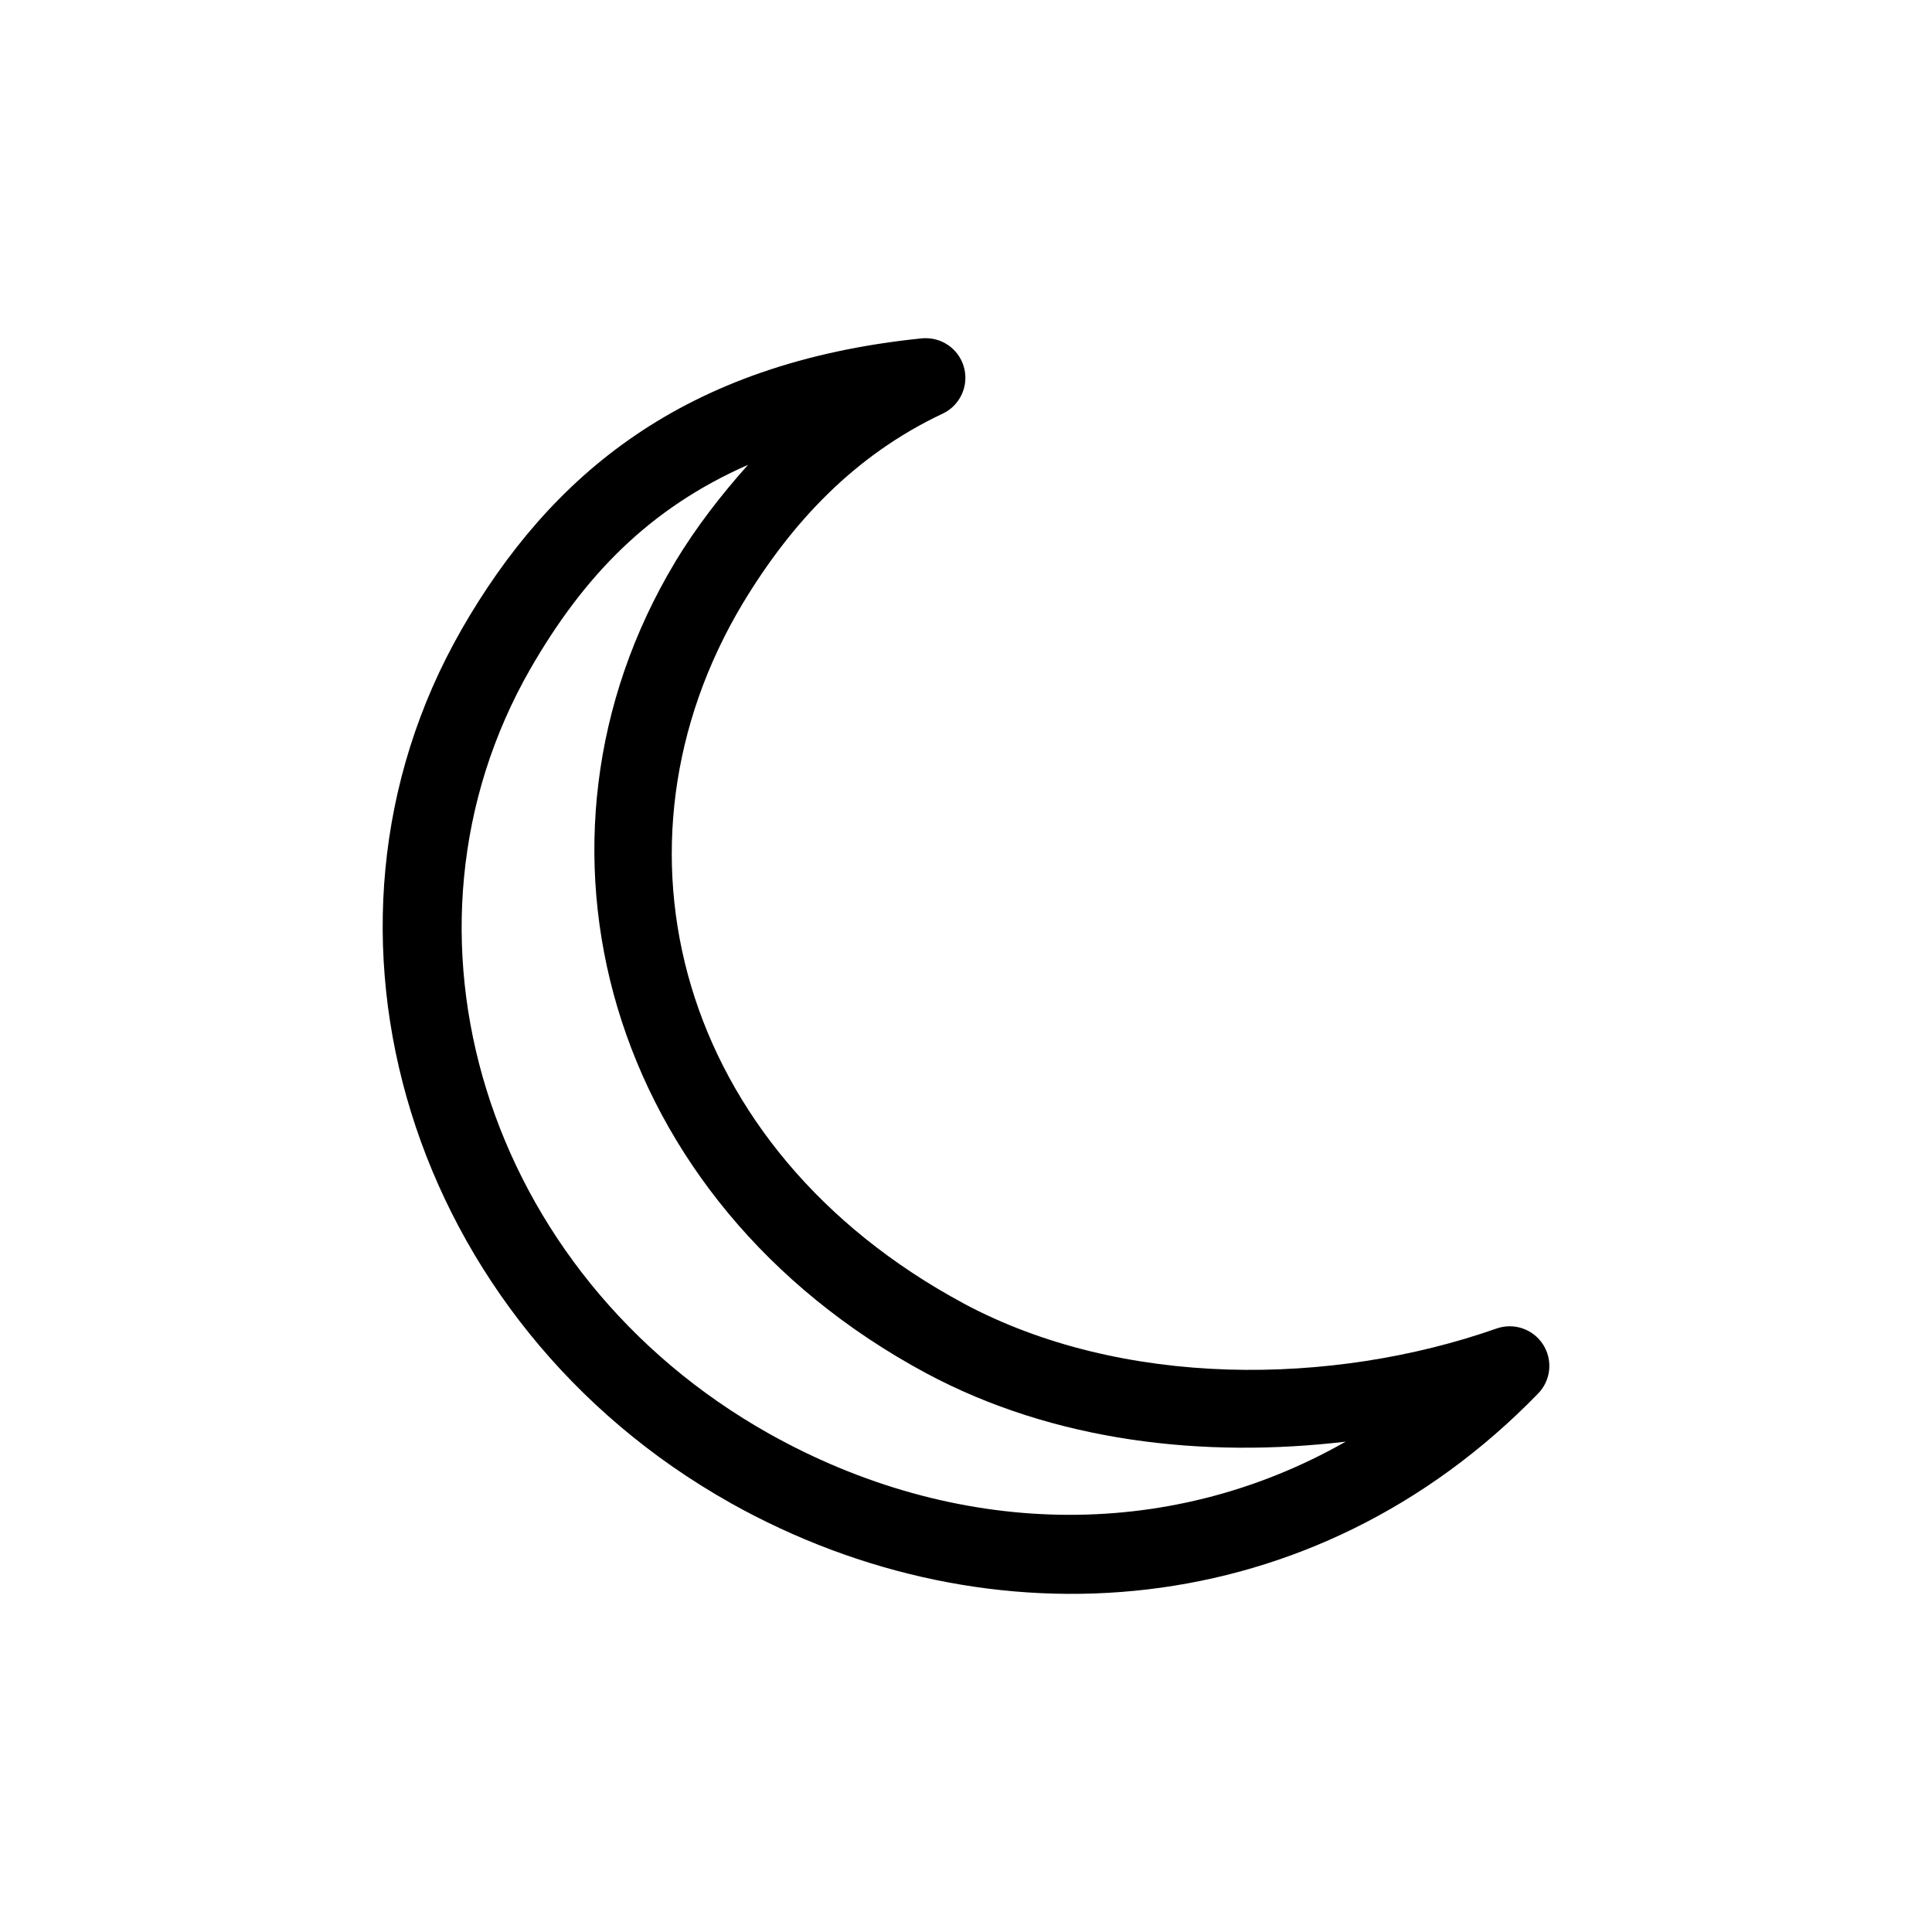 <?xml version="1.0" encoding="UTF-8"?>
<!-- Uploaded to: ICON Repo, www.iconrepo.com, Generator: ICON Repo Mixer Tools -->
<svg fill="#000000" width="800px" height="800px" version="1.1" viewBox="144 144 512 512" xmlns="http://www.w3.org/2000/svg">
 <path d="m389.33 233.61c-0.355 0-0.711 0.02-1.062 0.059-63.281 6.465-98.473 36.301-122 77.23v0.02c-45.871 80.129-13.402 183.8 71.309 231.37v0.012c68.957 38.621 154.68 32.109 214.04-29 3.402-3.492 3.949-8.871 1.32-12.98-2.629-4.109-7.738-5.867-12.34-4.246-43.578 15.305-99.184 15.887-141.25-6.656v-0.012c-75.992-40.879-96.945-121.33-58.523-185.47 13.008-21.57 29.664-39.312 52.996-50.32v0.004c4.441-2.098 6.84-6.996 5.766-11.789-1.074-4.797-5.328-8.203-10.242-8.207zm-47.094 33.578c-7.246 8.098-13.859 16.684-19.406 25.887v0.027c-44.285 73.891-18.371 169.11 66.586 214.8 34.039 18.246 73.746 22.59 111.21 18.148-47.66 27.105-103.98 25.238-152.77-2.09-75.402-42.344-103.22-132.98-63.348-202.63 14.176-24.66 31.523-42.629 57.746-54.152z"/>
</svg>
